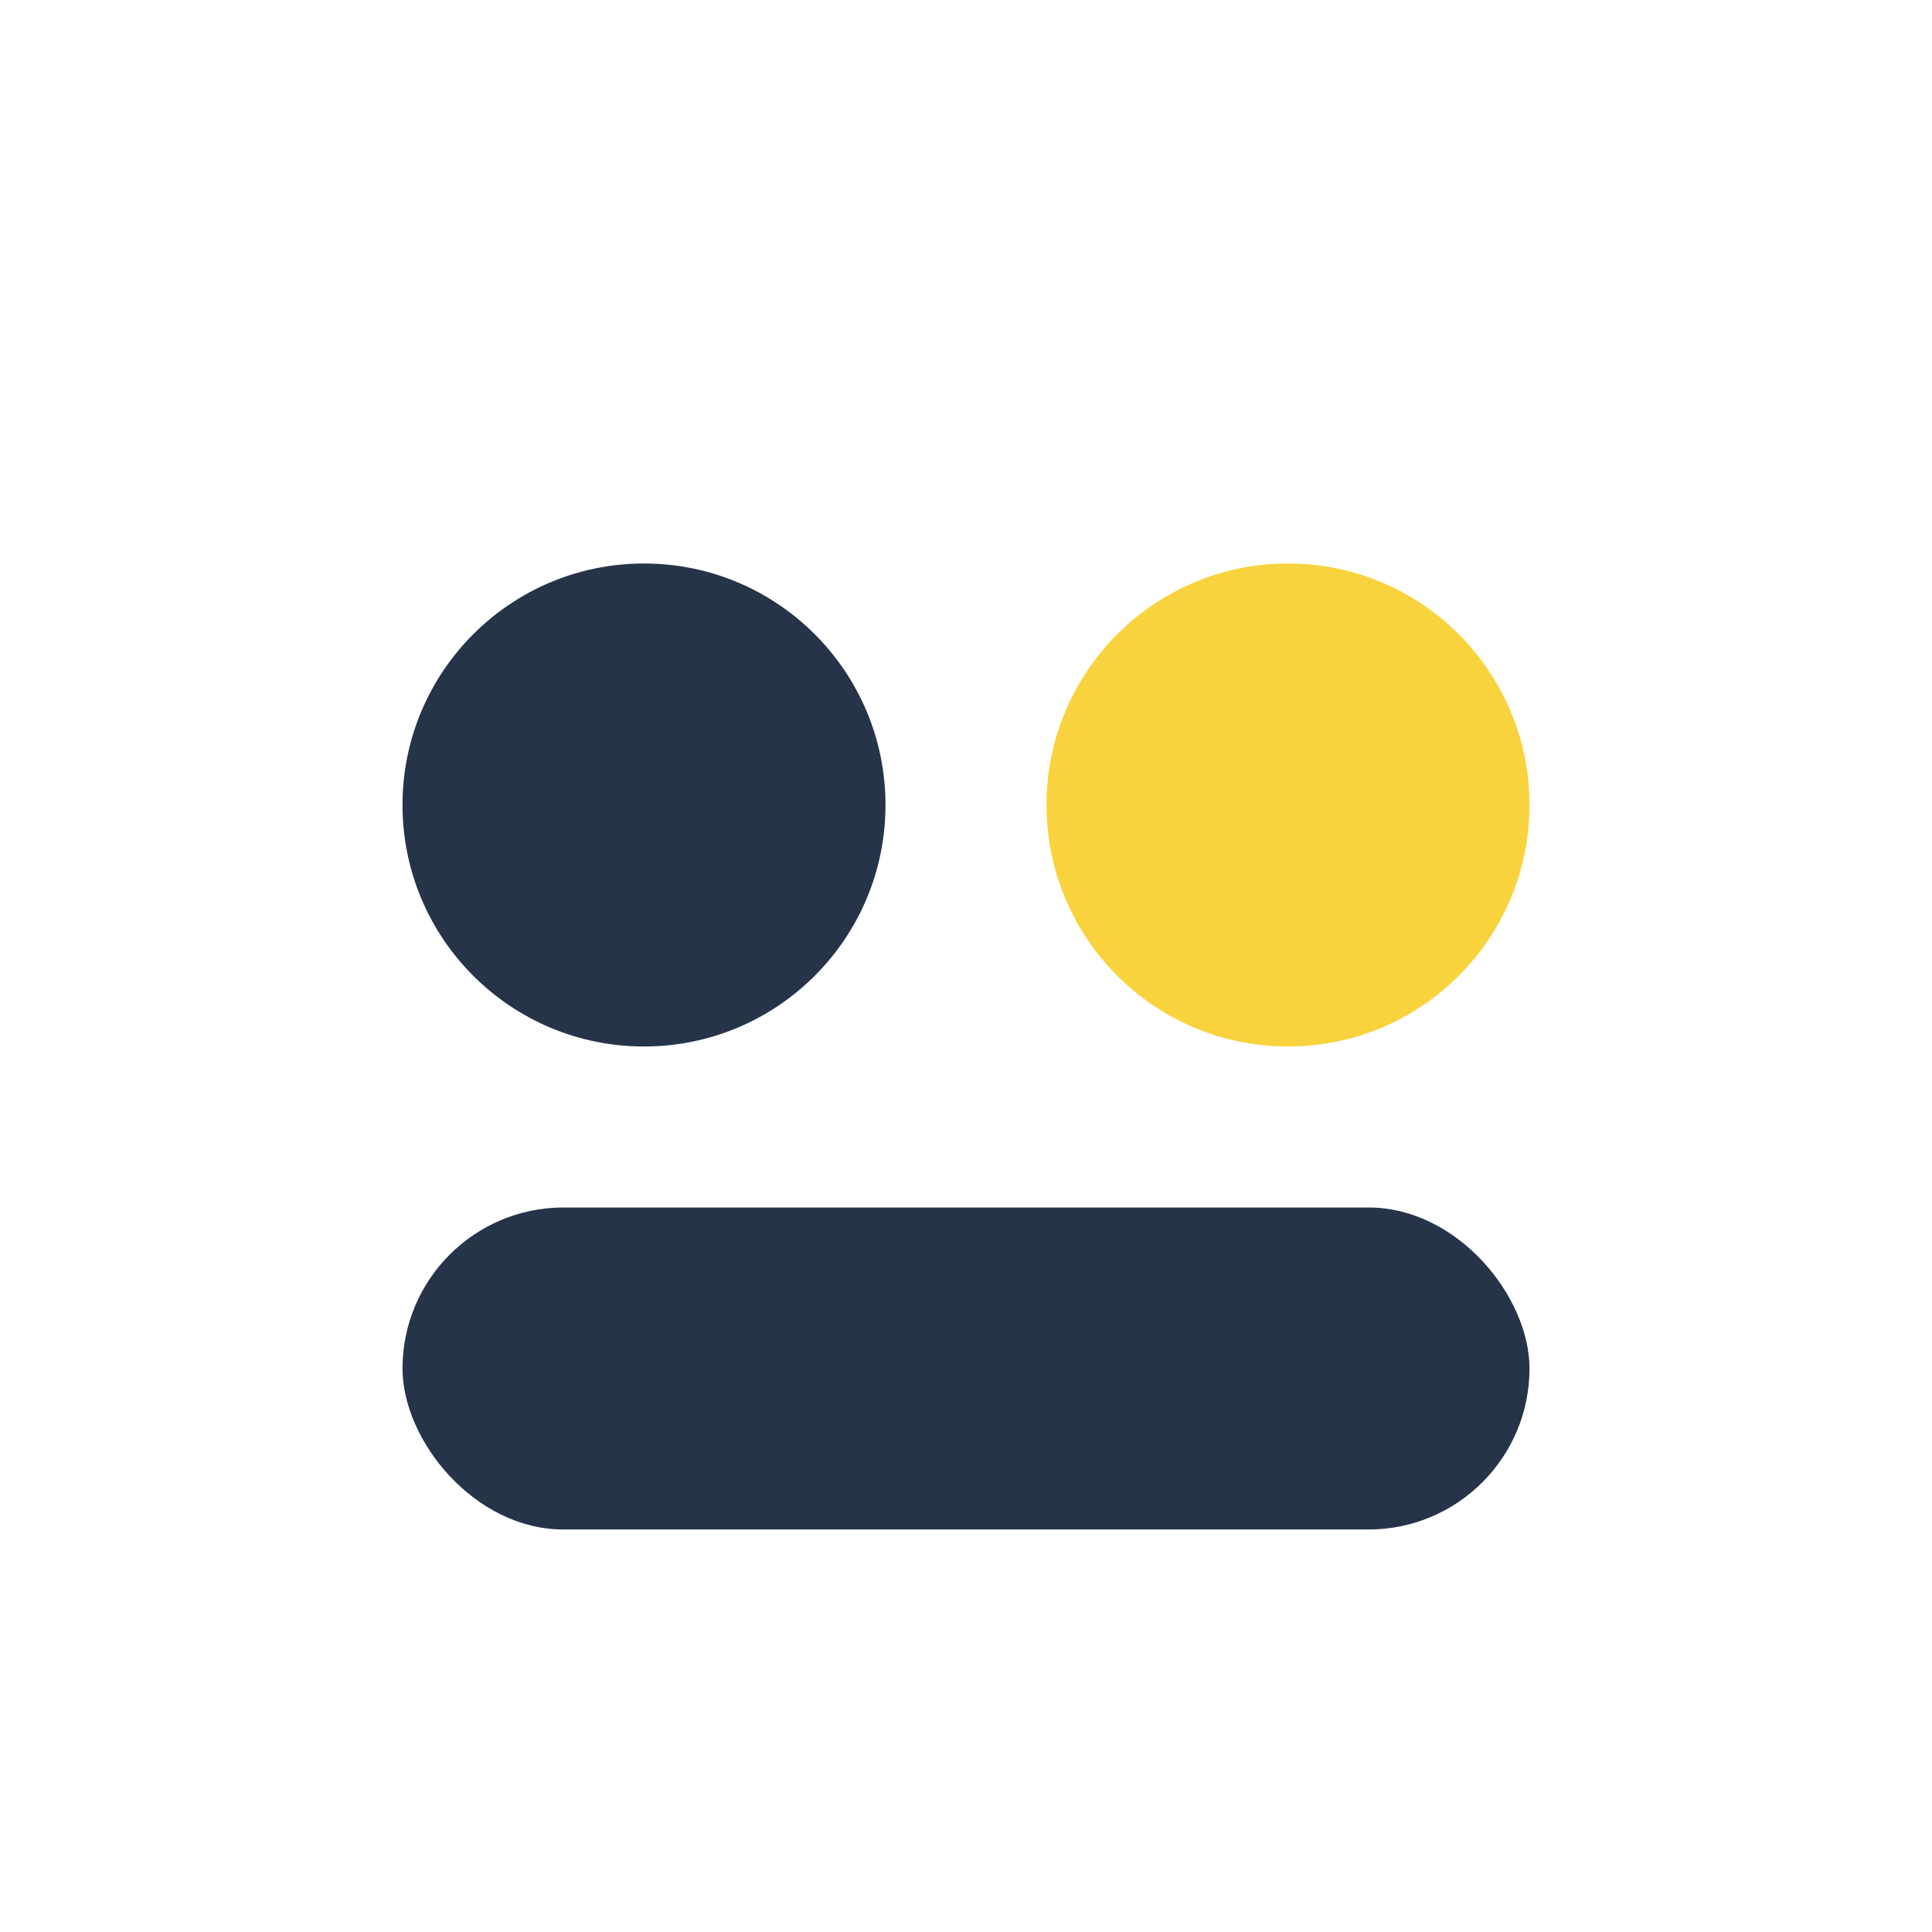 <?xml version="1.0" encoding="UTF-8"?>
<svg xmlns="http://www.w3.org/2000/svg" width="24" height="24" viewBox="0 0 24 24"><circle cx="8" cy="10" r="3" fill="#253449"/><circle cx="16" cy="10" r="3" fill="#F8D33D"/><rect x="5" y="15" width="14" height="4" rx="2" fill="#253449"/></svg>